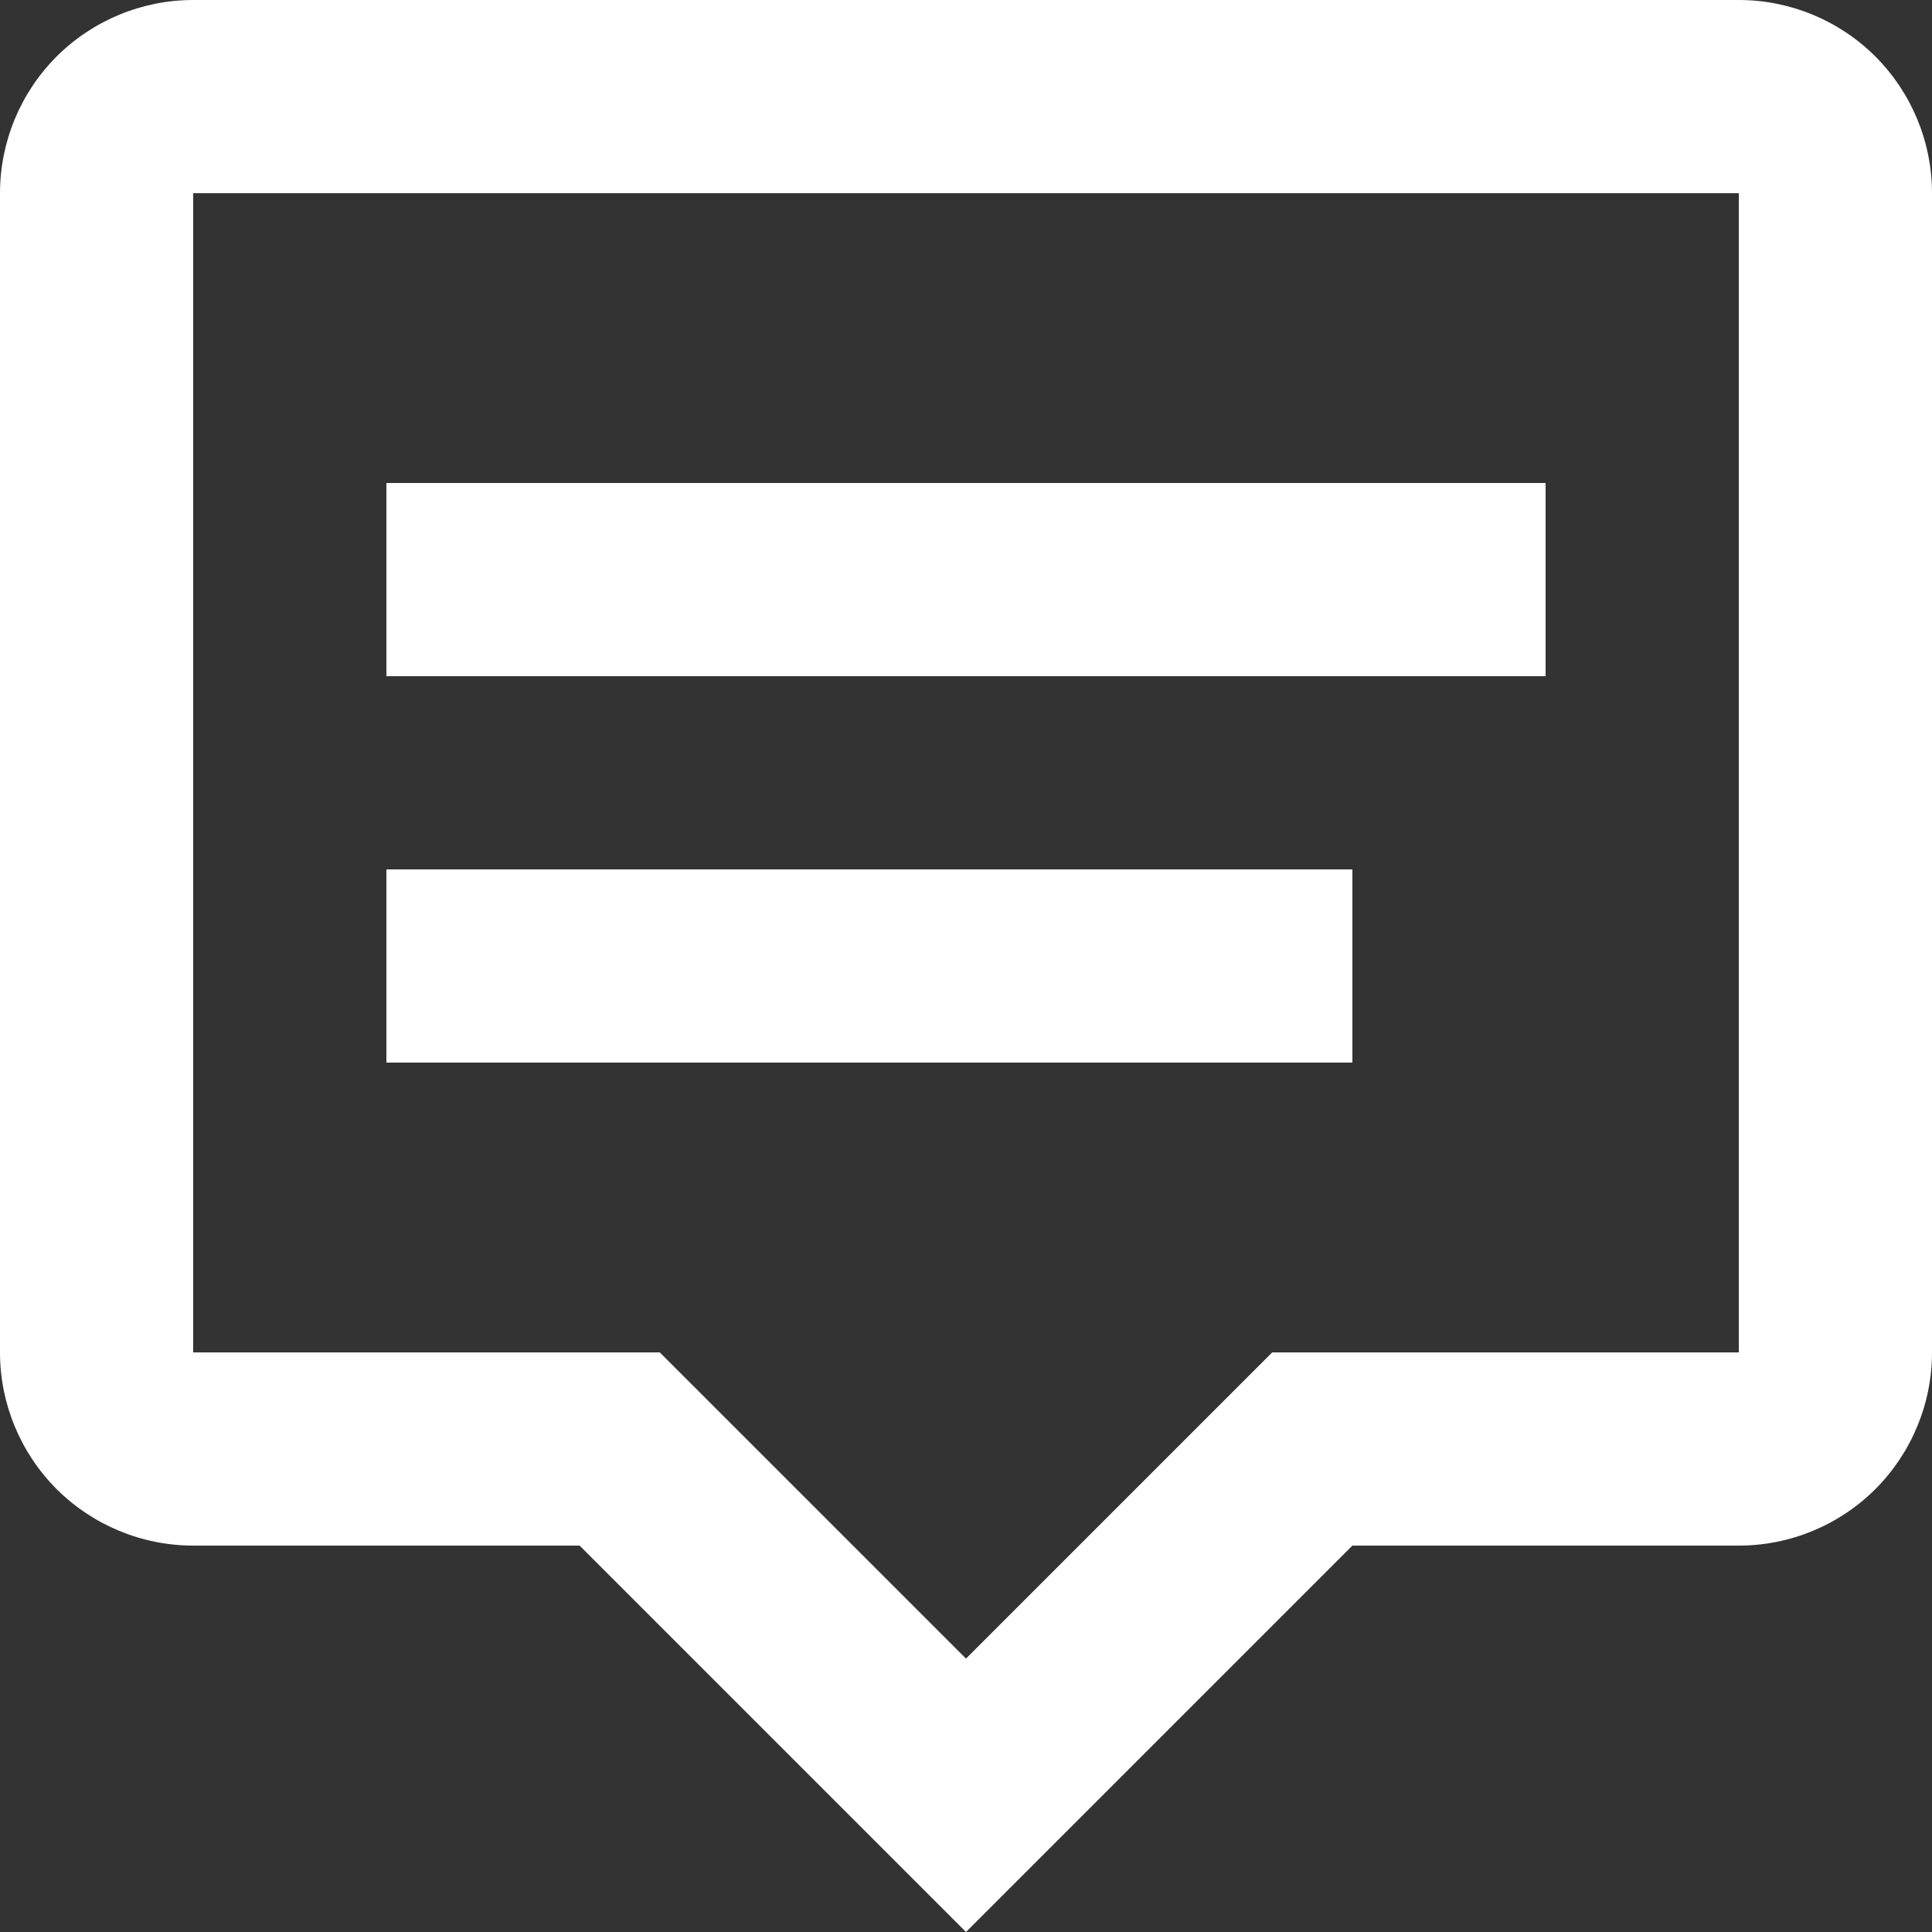 <svg width="22" height="22" viewBox="0 0 22 22" fill="none" xmlns="http://www.w3.org/2000/svg">
<rect x="0" y="0" width="22" height="22" fill="#333333" stroke="none"/>
<path d="M2.2 0H19.8C20.384 0 20.943 0.232 21.356 0.644C21.768 1.057 22 1.617 22 2.2V15.4C22 15.983 21.768 16.543 21.356 16.956C20.943 17.368 20.384 17.6 19.8 17.6H15.4L11 22L6.6 17.6H2.2C1.617 17.6 1.057 17.368 0.644 16.956C0.232 16.543 0 15.983 0 15.4V2.2C0 1.617 0.232 1.057 0.644 0.644C1.057 0.232 1.617 0 2.2 0ZM2.2 2.2V15.4H7.513L11 18.887L14.487 15.4H19.8V2.2H2.2ZM4.4 5.5H17.6V7.7H4.4V5.5ZM4.4 9.9H15.4V12.1H4.4V9.9Z" fill="white"/>
</svg>
